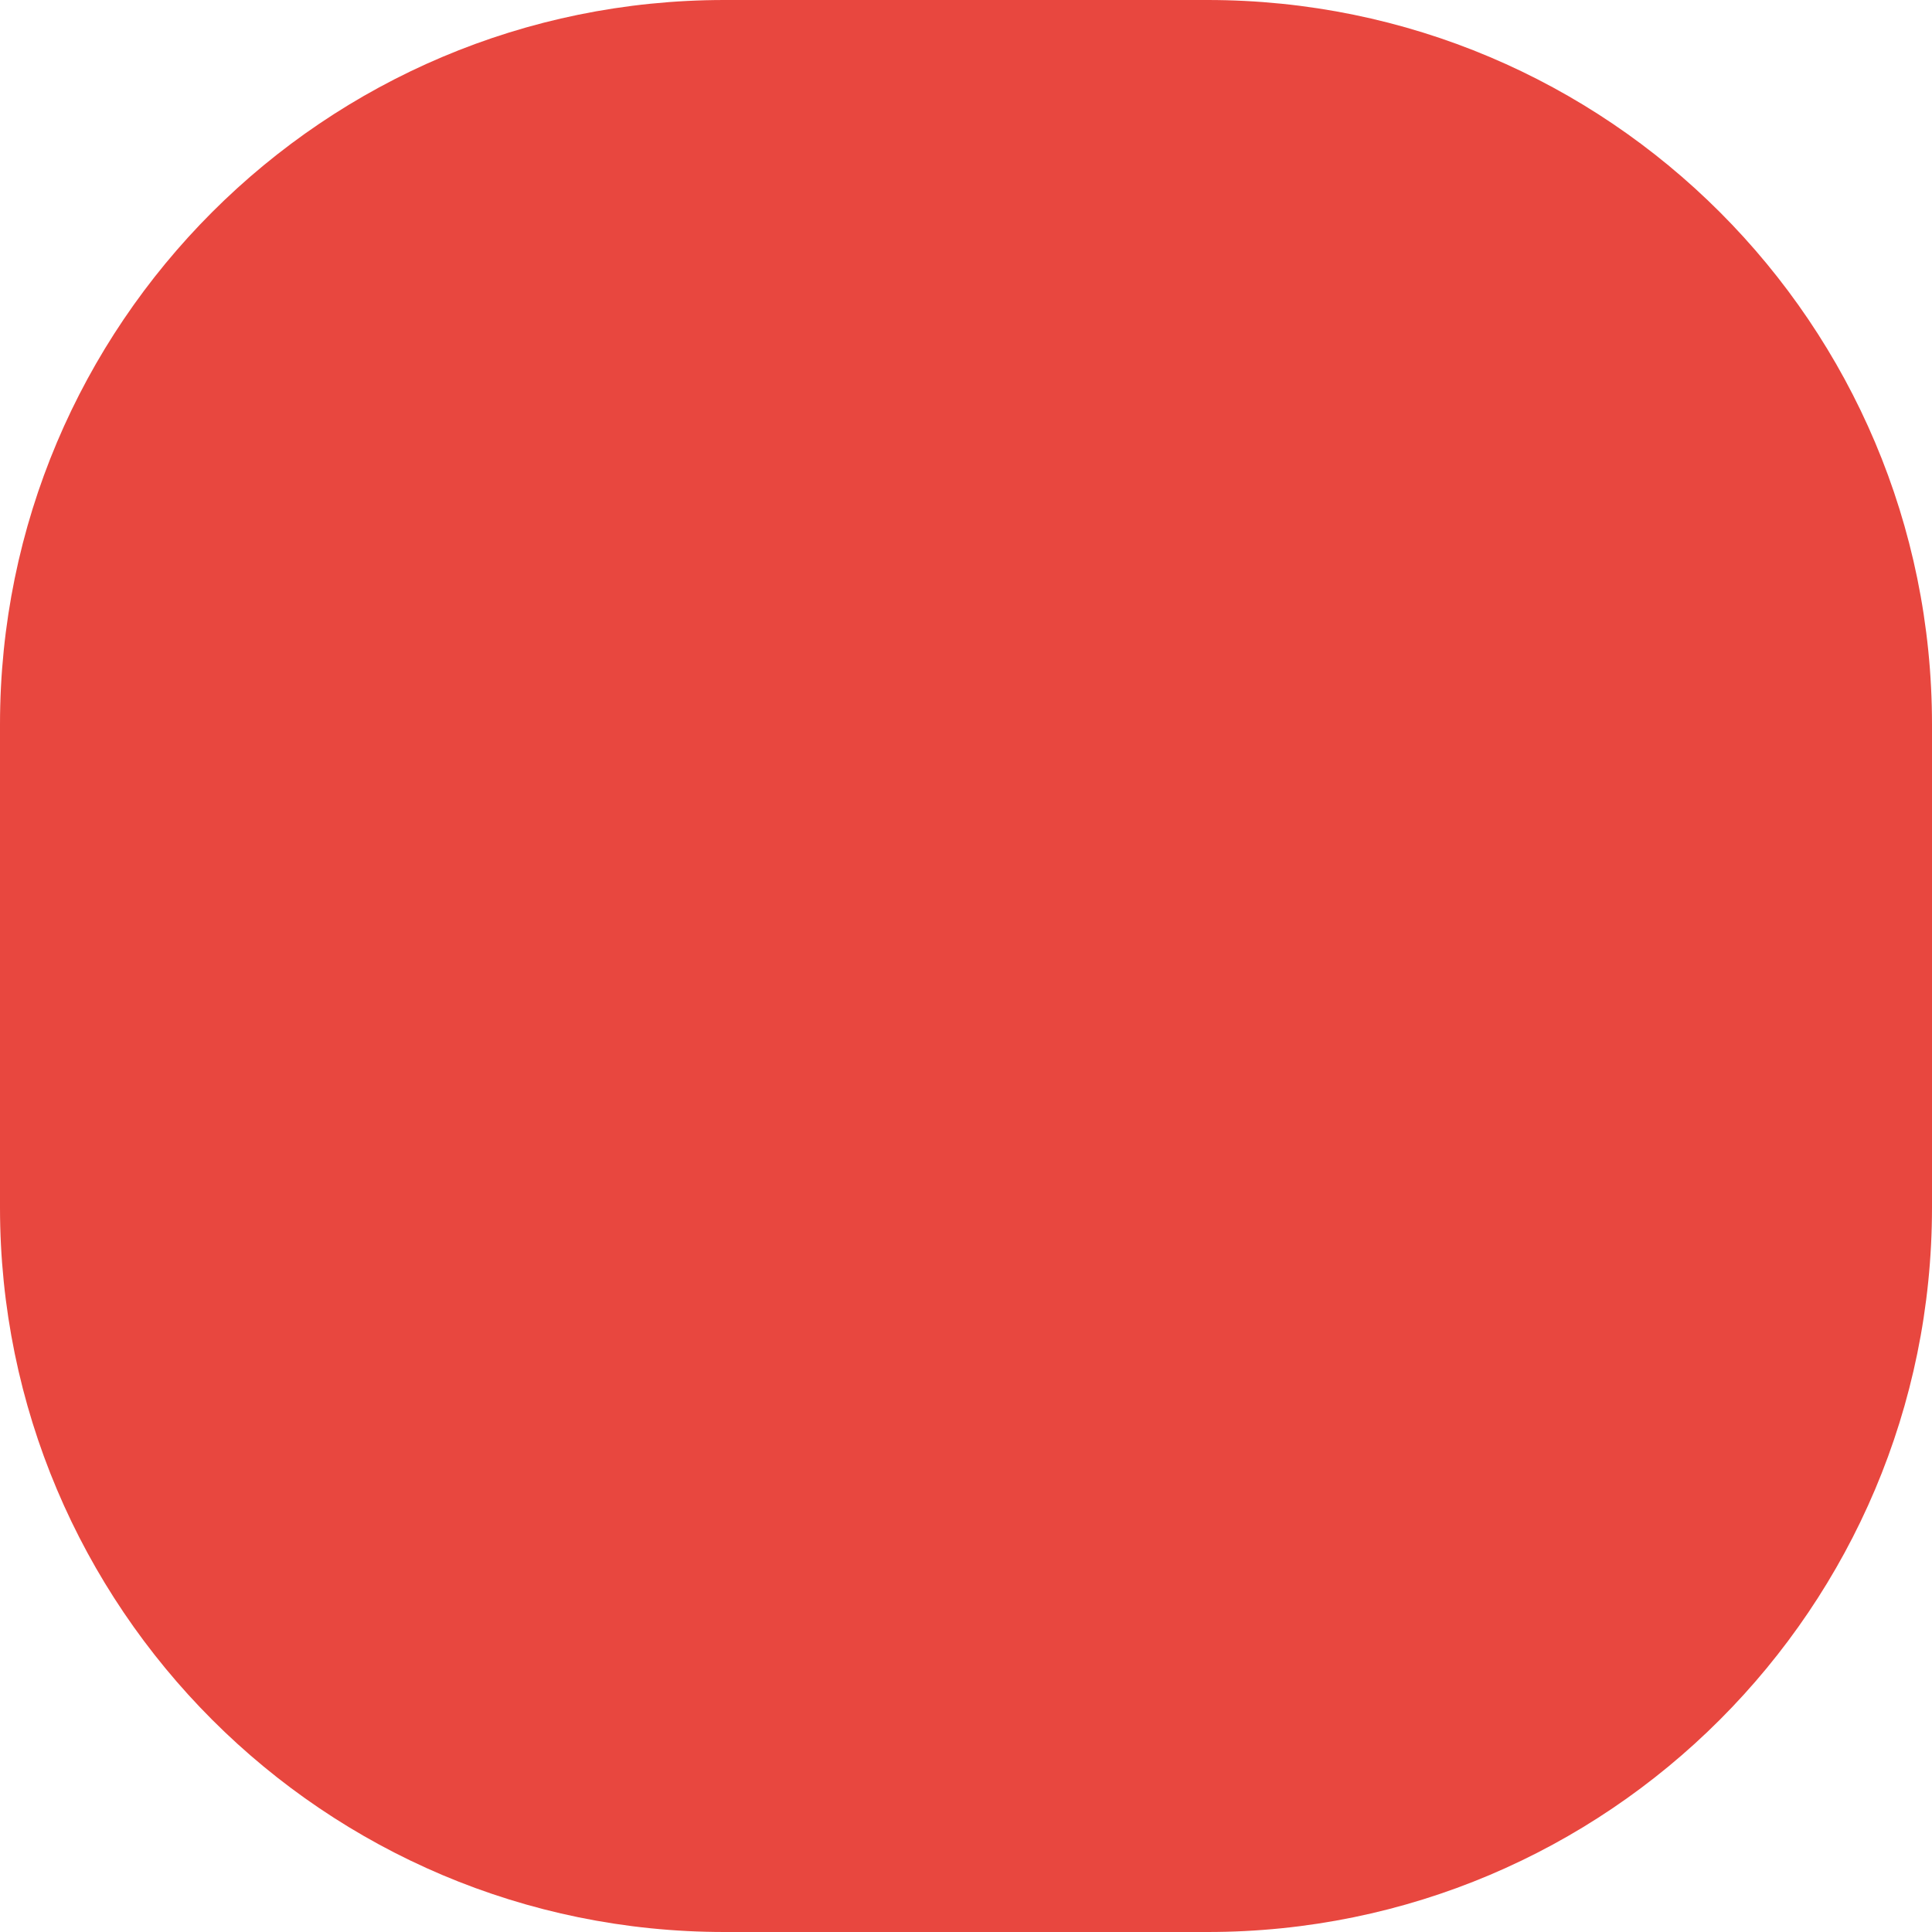 <?xml version="1.0" encoding="UTF-8"?> <svg xmlns="http://www.w3.org/2000/svg" width="5" height="5" viewBox="0 0 5 5" fill="none"><path d="M3.125 -0H1.875C0.839 -0 0 0.839 0 1.875V3.125C0 4.16 0.839 5 1.875 5H3.125C4.161 5 5 4.16 5 3.125V1.875C5 0.839 4.161 -0 3.125 -0Z" fill="#E8473F"></path></svg> 